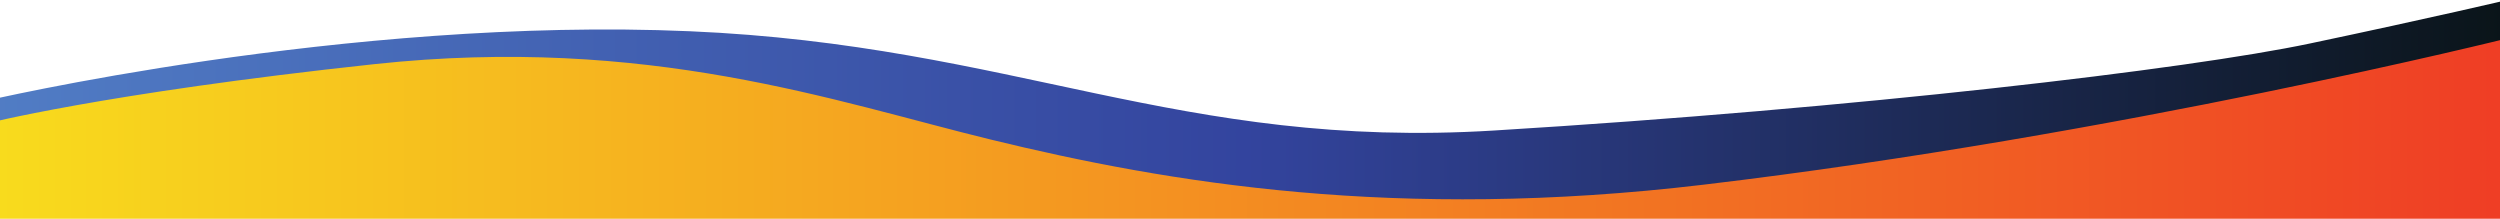 <?xml version="1.0" encoding="utf-8"?>
<!-- Generator: Adobe Illustrator 28.2.0, SVG Export Plug-In . SVG Version: 6.00 Build 0)  -->
<svg version="1.1" id="Layer_1" xmlns="http://www.w3.org/2000/svg" xmlns:xlink="http://www.w3.org/1999/xlink" x="0px" y="0px"
	 viewBox="0 0 2000 175" style="enable-background:new 0 0 2000 175;" xml:space="preserve">
<style type="text/css">
	.st0{clip-path:url(#SVGID_00000039127583408416008230000013636293009755315894_);}
	.st1{fill:url(#SVGID_00000152261555749112498430000002048926047759661238_);}
	
		.st2{clip-path:url(#SVGID_00000039127583408416008230000013636293009755315894_);fill:url(#SVGID_00000001650918839451603300000010893643223409413505_);}
</style>
<g>
	<defs>
		<rect id="SVGID_1_" x="0" y="0" width="2000" height="175"/>
	</defs>
	<clipPath id="SVGID_00000097481756274142514160000010385550334101946767_">
		<use xlink:href="#SVGID_1_"  style="overflow:visible;"/>
	</clipPath>
	<g style="clip-path:url(#SVGID_00000097481756274142514160000010385550334101946767_);">
		
			<linearGradient id="SVGID_00000056399026946526492660000008592842729038821530_" gradientUnits="userSpaceOnUse" x1="-13.509" y1="266.339" x2="2008" y2="266.339">
			<stop  offset="0" style="stop-color:#F8DC1D"/>
			<stop  offset="1" style="stop-color:#EF3D25"/>
		</linearGradient>
		<path style="fill:url(#SVGID_00000056399026946526492660000008592842729038821530_);" d="M795.2,78.2
			C676.1,34.1,518.1,14.3,299.4,37.8S-13.5,85.9-13.5,85.9v419H2008V28.6c0,0-355.6,73.5-659.6,100
			C1044.4,155,914.4,122.3,795.2,78.2z"/>
	</g>
	
		<linearGradient id="SVGID_00000141446923412198845230000013831651949112955052_" gradientUnits="userSpaceOnUse" x1="-13.291" y1="79.475" x2="2007.783" y2="79.475">
		<stop  offset="0" style="stop-color:#517DC5"/>
		<stop  offset="0.5" style="stop-color:#33449E"/>
		<stop  offset="1" style="stop-color:#0A1418"/>
	</linearGradient>
	
		<path style="clip-path:url(#SVGID_00000097481756274142514160000010385550334101946767_);fill:url(#SVGID_00000141446923412198845230000013831651949112955052_);" d="
		M-13.3,81.1c0,0,289.7-68.1,565.3-56.1c259.3,11.2,391.4,94.9,643.4,79.4c291-17.8,554.7-49,652.5-69.6s160-35.3,160-35.3v30.7
		c0,0-312.4,78.1-645.5,117.6c-245.1,29.1-427.1-1.3-570.4-36.3C668.6,81.4,518.2,27.8,299.6,51.3S-13.3,99.4-13.3,99.4V81.1z"/>
</g>
</svg>
